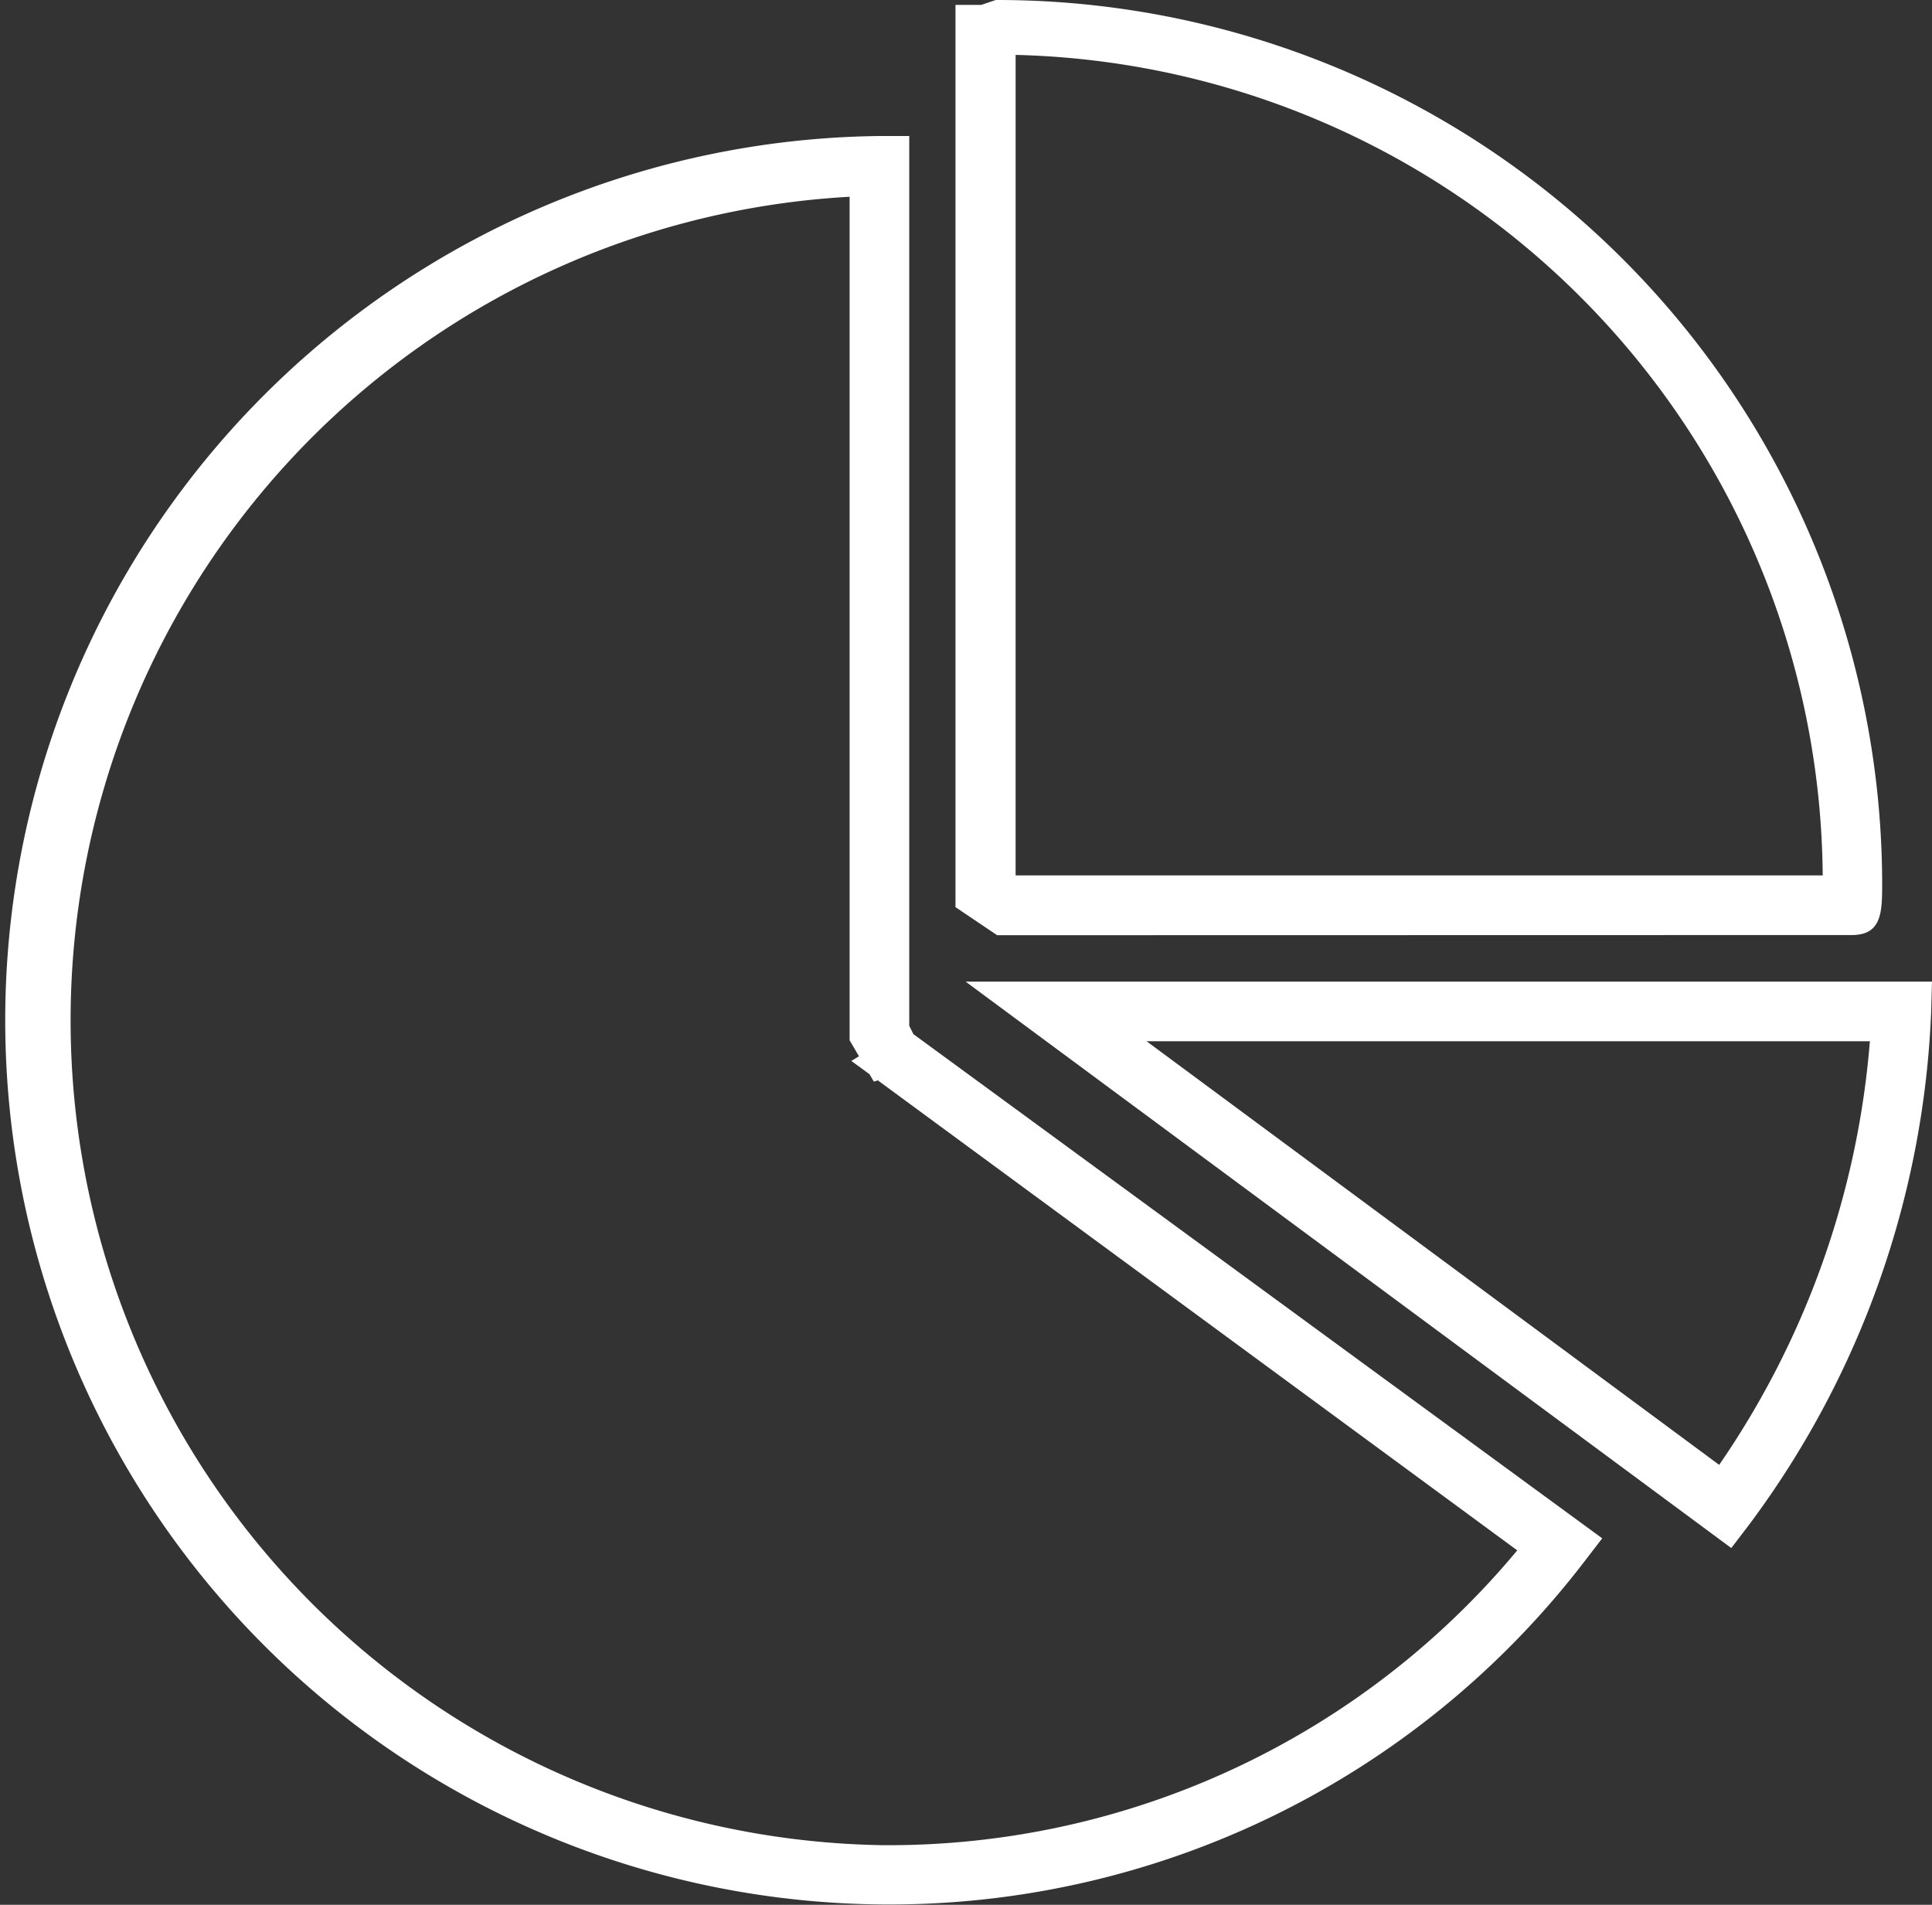 <svg xmlns="http://www.w3.org/2000/svg" viewBox="0 0 22.485 22.168"><rect x="0" y="0" width="22.485" height="22.168" fill="#333333" stroke="none"/><defs><style>.baa4ac7c-eddf-417e-bf3c-8165de9a6506{fill:#fff;}</style></defs><title>Asset 1</title><g id="b4826d87-de96-4708-907c-dd4ac75ffaf9" data-name="Layer 2"><g id="aab8336a-dea5-4cff-b24e-2e74c85c7389" data-name="隔离模式"><path class="baa4ac7c-eddf-417e-bf3c-8165de9a6506" d="M21.551,10.882c.354,0,.354-.271.354-.614A10.3,10.3,0,0,0,11.589,0L11.42.057h-.3v10.5l.485.327Zm-9.731-.694,0,0V.639a9.626,9.626,0,0,1,9.393,9.549Z"/><path class="baa4ac7c-eddf-417e-bf3c-8165de9a6506" d="M10.582,11.938V1.583l-.35,0a10.291,10.291,0,0,0,.041,20.581,10.191,10.191,0,0,0,8.157-3.979l.217-.282L10.63,12.035Zm-.309,9.536A9.6,9.6,0,0,1,9.888,2.29v9.817l.109.186-.089.054.212.155.05.086.046-.015,7.442,5.47a9.518,9.518,0,0,1-7.385,3.431"/><path class="baa4ac7c-eddf-417e-bf3c-8165de9a6506" d="M11.238,11.424l8.911,6.592.207-.271a10.694,10.694,0,0,0,2.119-5.964l.01-.357Zm2.106.694h8.418a10.112,10.112,0,0,1-1.754,4.93Z"/></g></g></svg>
